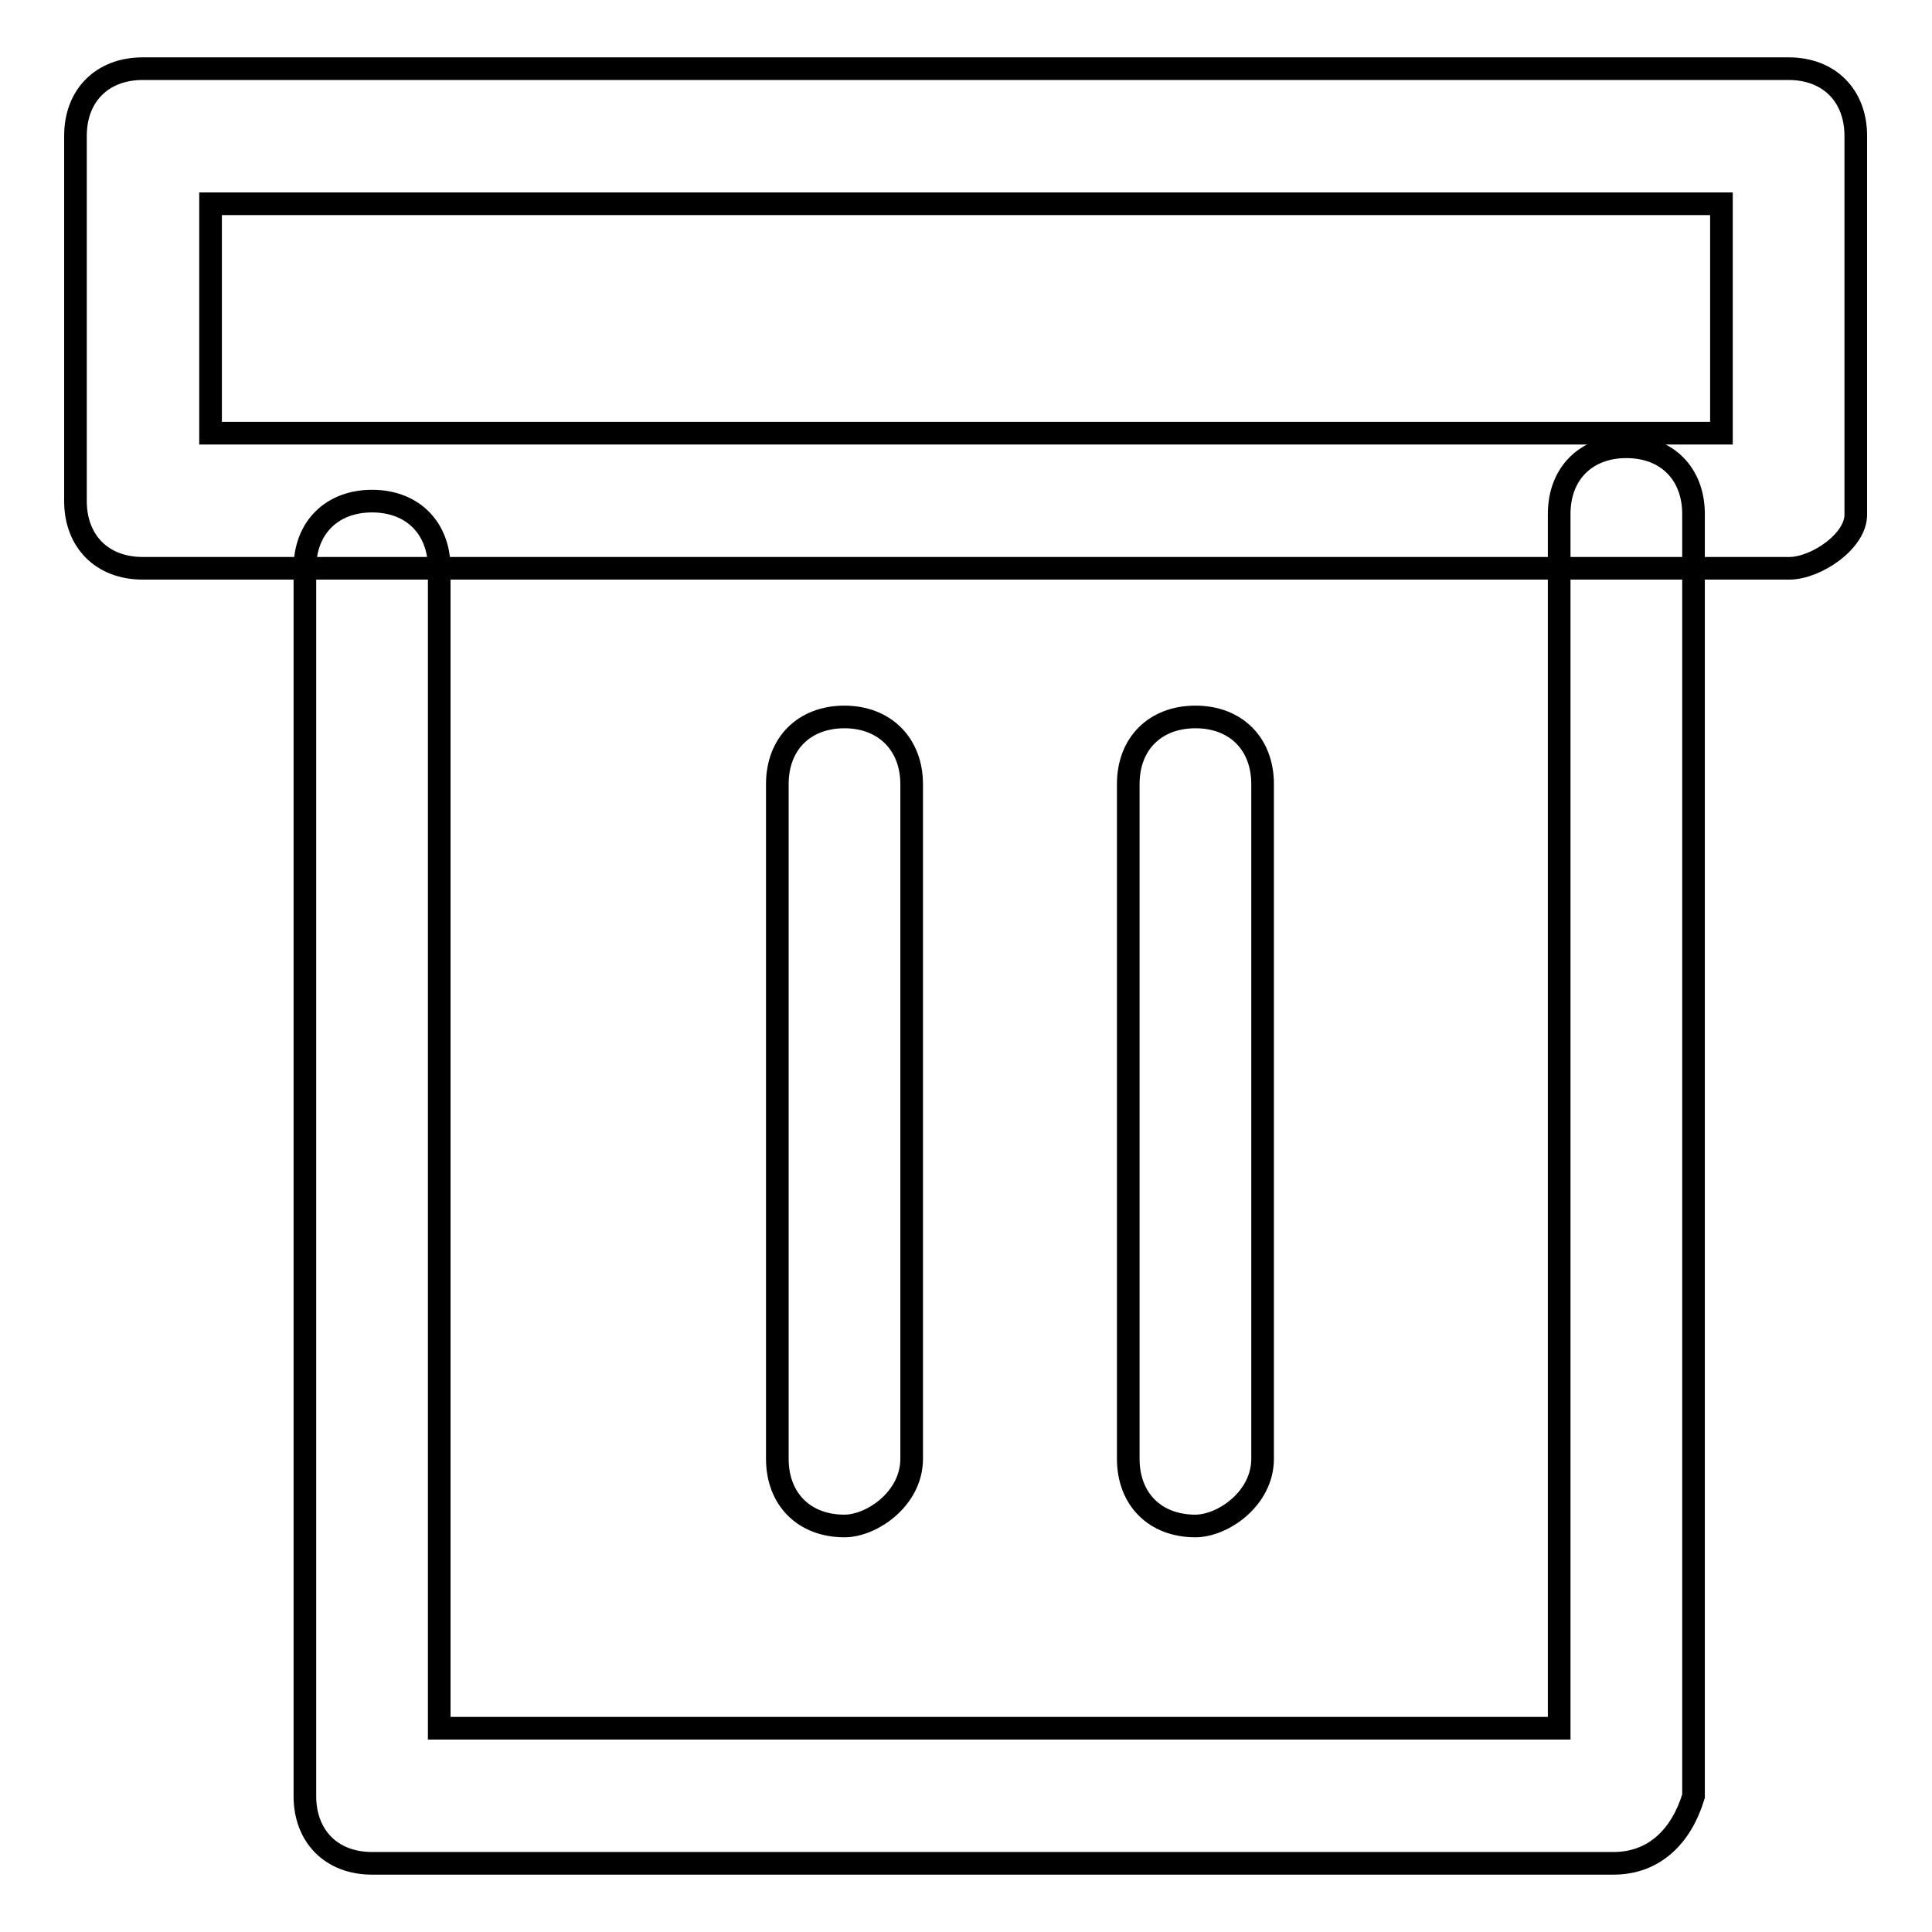 <?xml version="1.0" encoding="utf-8"?>
<!-- Svg Vector Icons : http://www.onlinewebfonts.com/icon -->
<!DOCTYPE svg PUBLIC "-//W3C//DTD SVG 1.1//EN" "http://www.w3.org/Graphics/SVG/1.1/DTD/svg11.dtd">
<svg version="1.1" xmlns="http://www.w3.org/2000/svg" xmlns:xlink="http://www.w3.org/1999/xlink" x="0px" y="0px" viewBox="0 0 256 256" enable-background="new 0 0 256 256" xml:space="preserve">
<g><g><path stroke-width="3" fill-opacity="0" stroke="#000000"  d="M237.1,75.3H18.9c-5.4,0-8.9-3.6-8.9-8.9V18c0-5.4,3.6-8.9,8.9-8.9h218.1c5.4,0,8.9,3.6,8.9,8.9v50.1C246,71.7,240.6,75.3,237.1,75.3z M27.9,57.4h200.2V27H27.9V57.4z"/><path stroke-width="3" fill-opacity="0" stroke="#000000"  d="M213.8,246.9H49.3c-5.4,0-8.9-3.6-8.9-8.9V75.3c0-5.4,3.6-8.9,8.9-8.9c5.4,0,8.9,3.6,8.9,8.9V229h148.4V68.1c0-5.4,3.6-8.9,8.9-8.9c5.4,0,8.9,3.6,8.9,8.9V238C222.8,243.3,219.2,246.9,213.8,246.9z"/><path stroke-width="3" fill-opacity="0" stroke="#000000"  d="M111.9,202.2c-5.4,0-8.9-3.6-8.9-8.9v-89.4c0-5.4,3.6-8.9,8.9-8.9s8.9,3.6,8.9,8.9v89.4C120.8,198.6,115.5,202.2,111.9,202.2z"/><path stroke-width="3" fill-opacity="0" stroke="#000000"  d="M158.4,202.2c-5.4,0-8.9-3.6-8.9-8.9v-89.4c0-5.4,3.6-8.9,8.9-8.9c5.4,0,8.9,3.6,8.9,8.9v89.4C167.3,198.6,162,202.2,158.4,202.2z"/></g></g>
</svg>